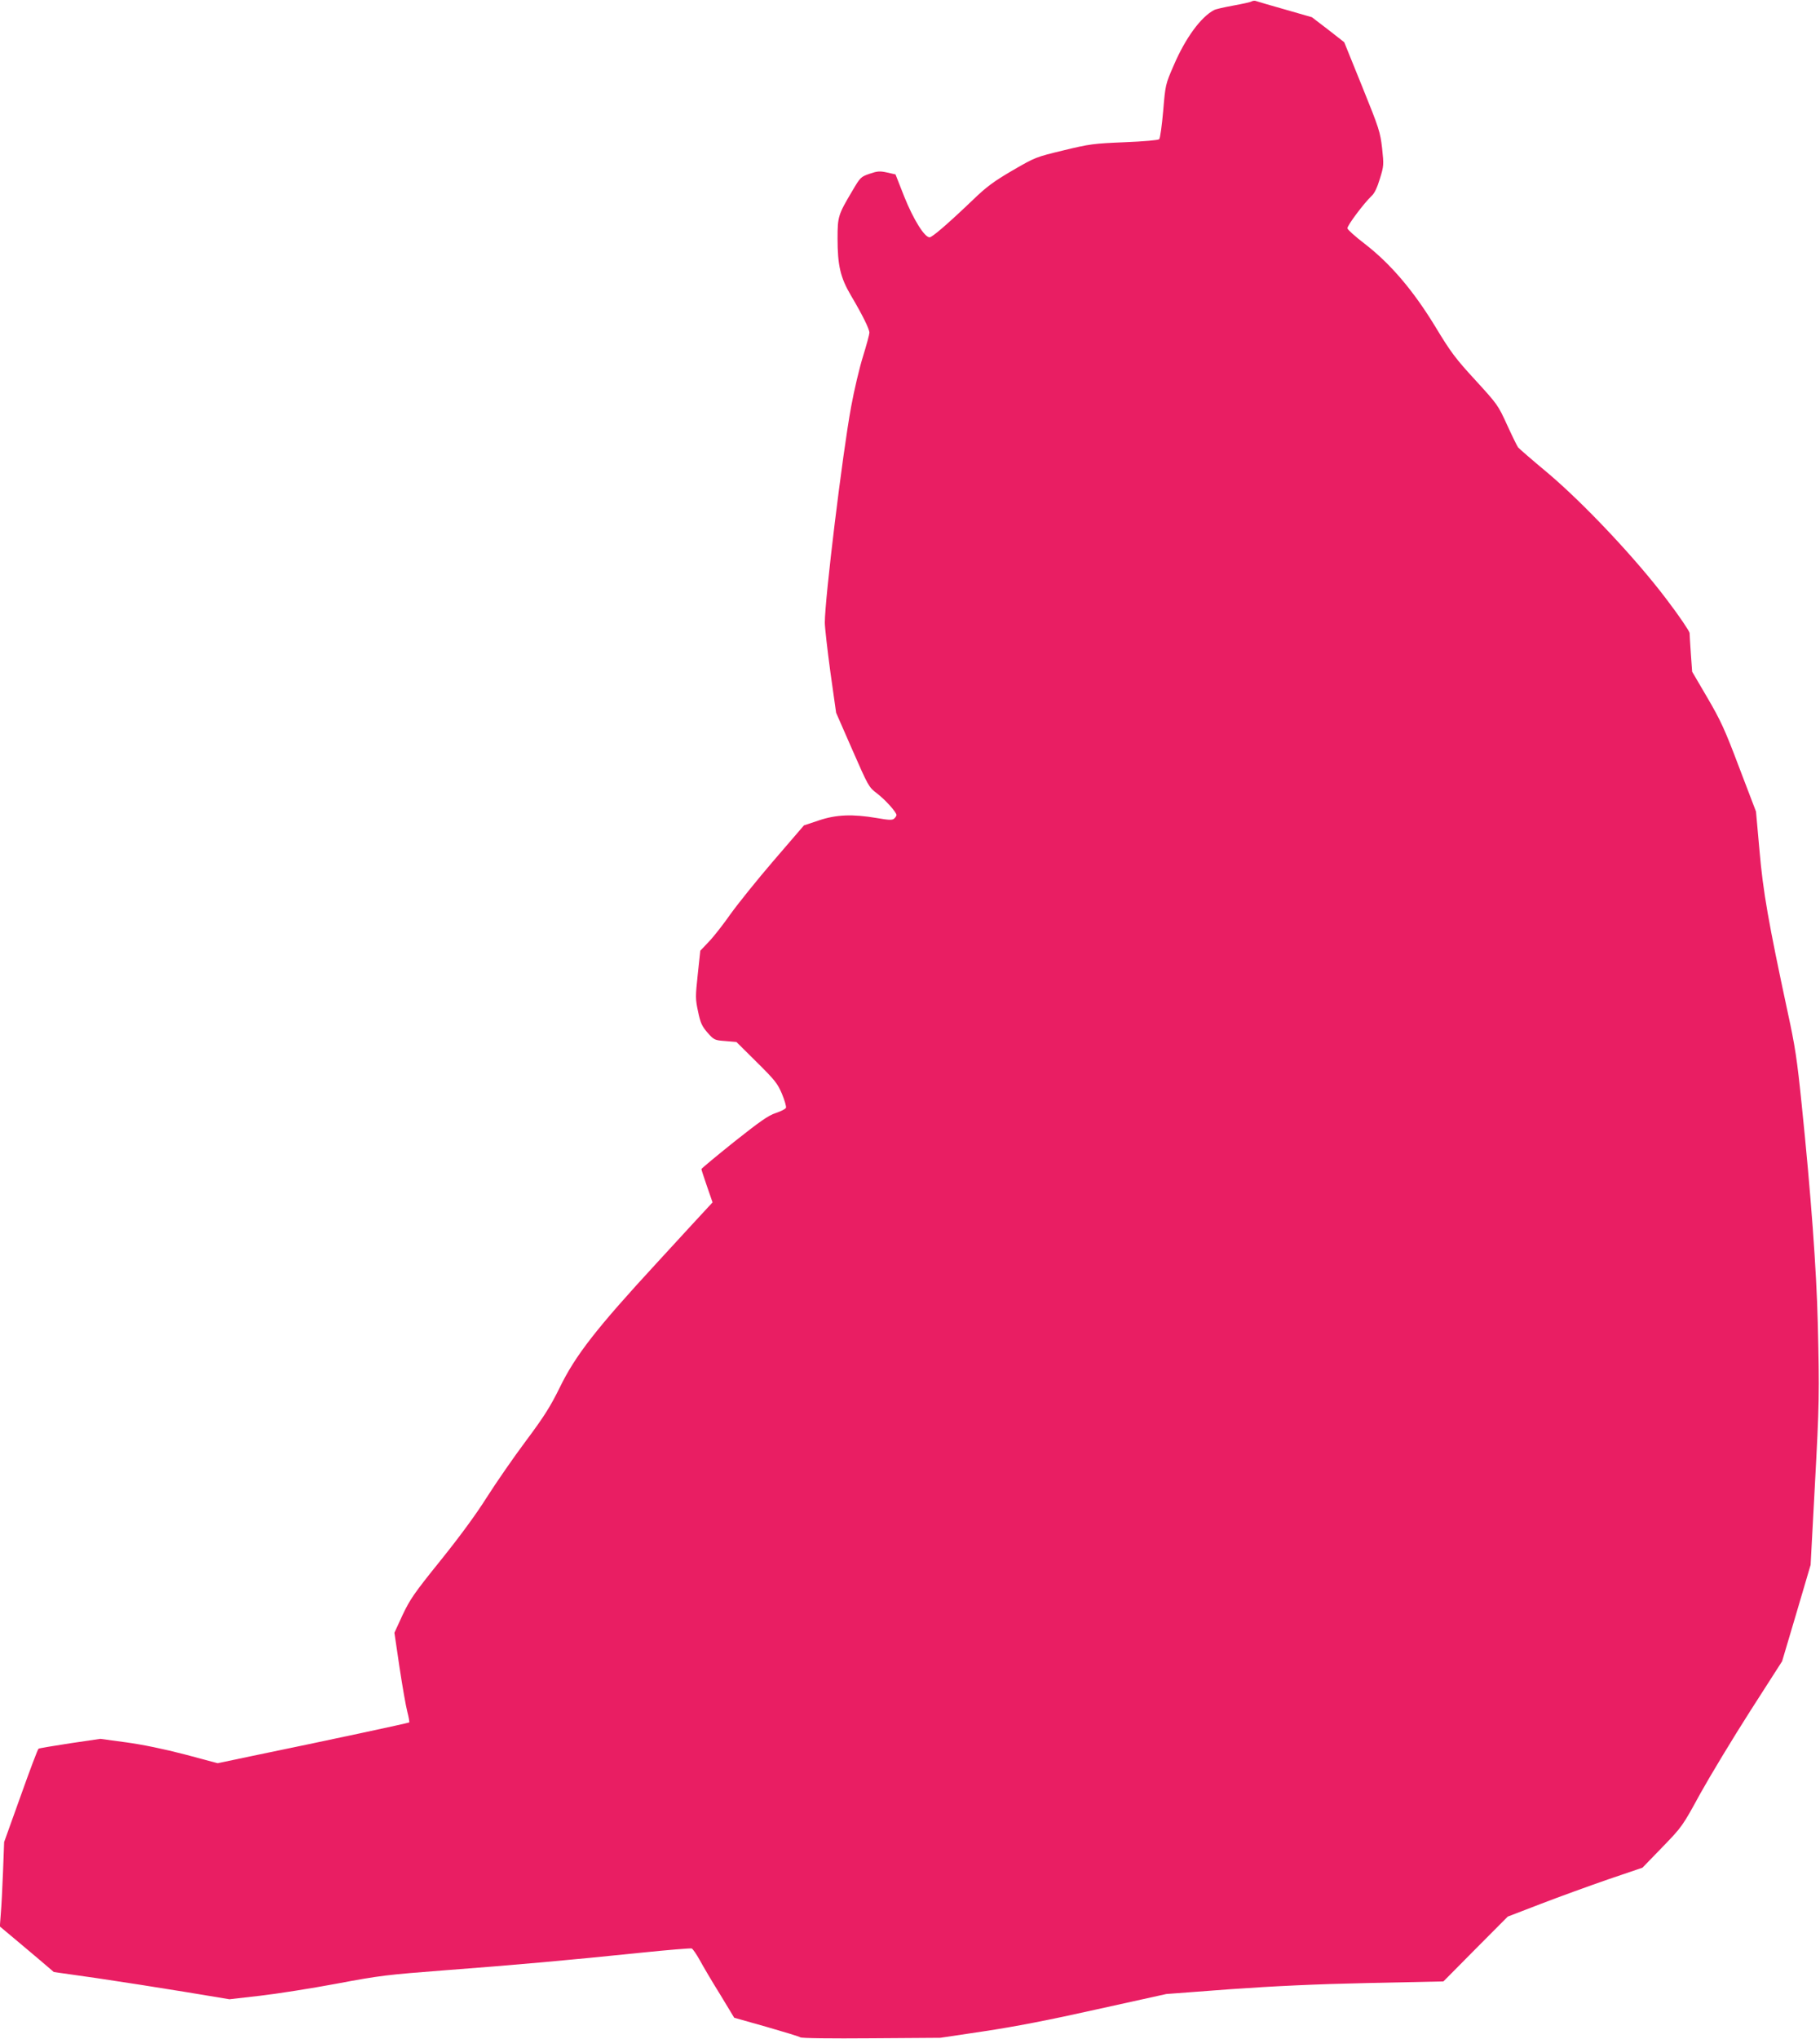 <?xml version="1.0" standalone="no"?>
<!DOCTYPE svg PUBLIC "-//W3C//DTD SVG 20010904//EN"
 "http://www.w3.org/TR/2001/REC-SVG-20010904/DTD/svg10.dtd">
<svg version="1.0" xmlns="http://www.w3.org/2000/svg"
 width="1143pt" height="1280pt" viewBox="0 0 1143 1280"
 preserveAspectRatio="xMidYMid meet">
<g transform="translate(0,1280) scale(0.1,-0.1)"
fill="#e91e63" stroke="none">
<path d="M7860 12791 c-8 -5 -60 -16 -115 -26 -55 -10 -109 -22 -120 -28 -83
-43 -181 -177 -254 -348 -52 -119 -52 -121 -66 -286 -8 -91 -19 -171 -25 -177
-6 -6 -94 -14 -218 -19 -194 -8 -218 -11 -383 -51 -174 -42 -177 -43 -320
-126 -118 -69 -163 -102 -249 -185 -160 -153 -256 -235 -272 -235 -32 0 -102
113 -159 255 l-55 140 -53 12 c-46 10 -60 9 -110 -8 -55 -19 -58 -22 -108
-107 -89 -150 -93 -161 -93 -299 0 -170 18 -246 84 -358 71 -120 116 -210 116
-234 0 -10 -18 -77 -40 -148 -22 -70 -56 -213 -75 -318 -54 -292 -165 -1205
-165 -1354 0 -30 16 -170 35 -311 l36 -255 102 -233 c100 -228 103 -234 153
-272 53 -40 124 -119 124 -137 0 -6 -7 -16 -15 -23 -11 -10 -34 -9 -108 4
-153 26 -255 22 -365 -15 l-93 -31 -191 -222 c-104 -121 -226 -273 -271 -336
-44 -63 -105 -141 -135 -172 l-54 -57 -16 -149 c-15 -140 -15 -154 2 -233 15
-72 24 -91 59 -132 41 -46 44 -48 112 -53 l70 -6 128 -127 c114 -113 130 -133
158 -199 17 -41 28 -80 25 -87 -2 -7 -31 -22 -64 -33 -47 -15 -100 -53 -263
-182 -112 -90 -204 -166 -204 -170 0 -4 16 -53 35 -108 l35 -101 -26 -28 c-14
-15 -161 -174 -325 -353 -378 -410 -510 -579 -608 -780 -58 -118 -97 -181
-212 -335 -78 -104 -189 -265 -247 -356 -68 -108 -171 -248 -291 -397 -166
-206 -191 -243 -238 -342 l-51 -111 32 -217 c18 -119 40 -245 49 -279 9 -34
14 -64 12 -67 -5 -4 -508 -112 -984 -210 l-219 -46 -206 55 c-130 34 -266 62
-369 76 l-162 22 -190 -28 c-104 -16 -194 -31 -198 -34 -5 -3 -55 -136 -112
-296 l-104 -290 -7 -185 c-4 -102 -10 -221 -14 -265 l-6 -80 73 -61 c40 -33
116 -98 170 -143 l96 -82 274 -39 c150 -22 398 -61 551 -86 l278 -46 192 22
c105 12 322 46 482 76 271 51 316 56 680 84 424 32 775 63 1238 111 164 17
304 28 311 26 7 -3 30 -36 51 -74 20 -37 77 -134 127 -214 l89 -147 202 -57
c111 -32 207 -61 213 -66 7 -6 196 -8 445 -6 l434 3 275 41 c193 29 407 70
710 138 l435 96 400 30 c282 20 539 32 870 39 l470 10 202 204 202 203 208 80
c114 44 305 113 423 154 l215 73 125 129 c124 128 126 131 238 336 63 113 204
347 314 519 l200 312 90 303 89 302 26 485 c29 538 30 591 19 1035 -8 330 -43
808 -101 1370 -29 284 -41 365 -89 585 -119 555 -154 752 -176 1010 l-22 245
-105 275 c-90 239 -117 297 -200 439 l-96 164 -8 111 c-4 61 -8 120 -8 132 -1
11 -63 104 -140 205 -192 256 -524 609 -756 804 -94 78 -175 149 -181 156 -6
8 -37 71 -69 141 -57 125 -61 130 -199 281 -125 136 -154 174 -253 338 -138
226 -279 392 -443 519 -58 44 -106 88 -108 96 -4 15 105 160 152 204 18 16 35
52 52 108 25 81 25 87 14 191 -12 102 -18 123 -125 387 l-113 279 -101 79
-102 78 -167 48 c-92 26 -174 50 -182 53 -8 4 -22 3 -30 -2z"/>
</g>
</svg>
